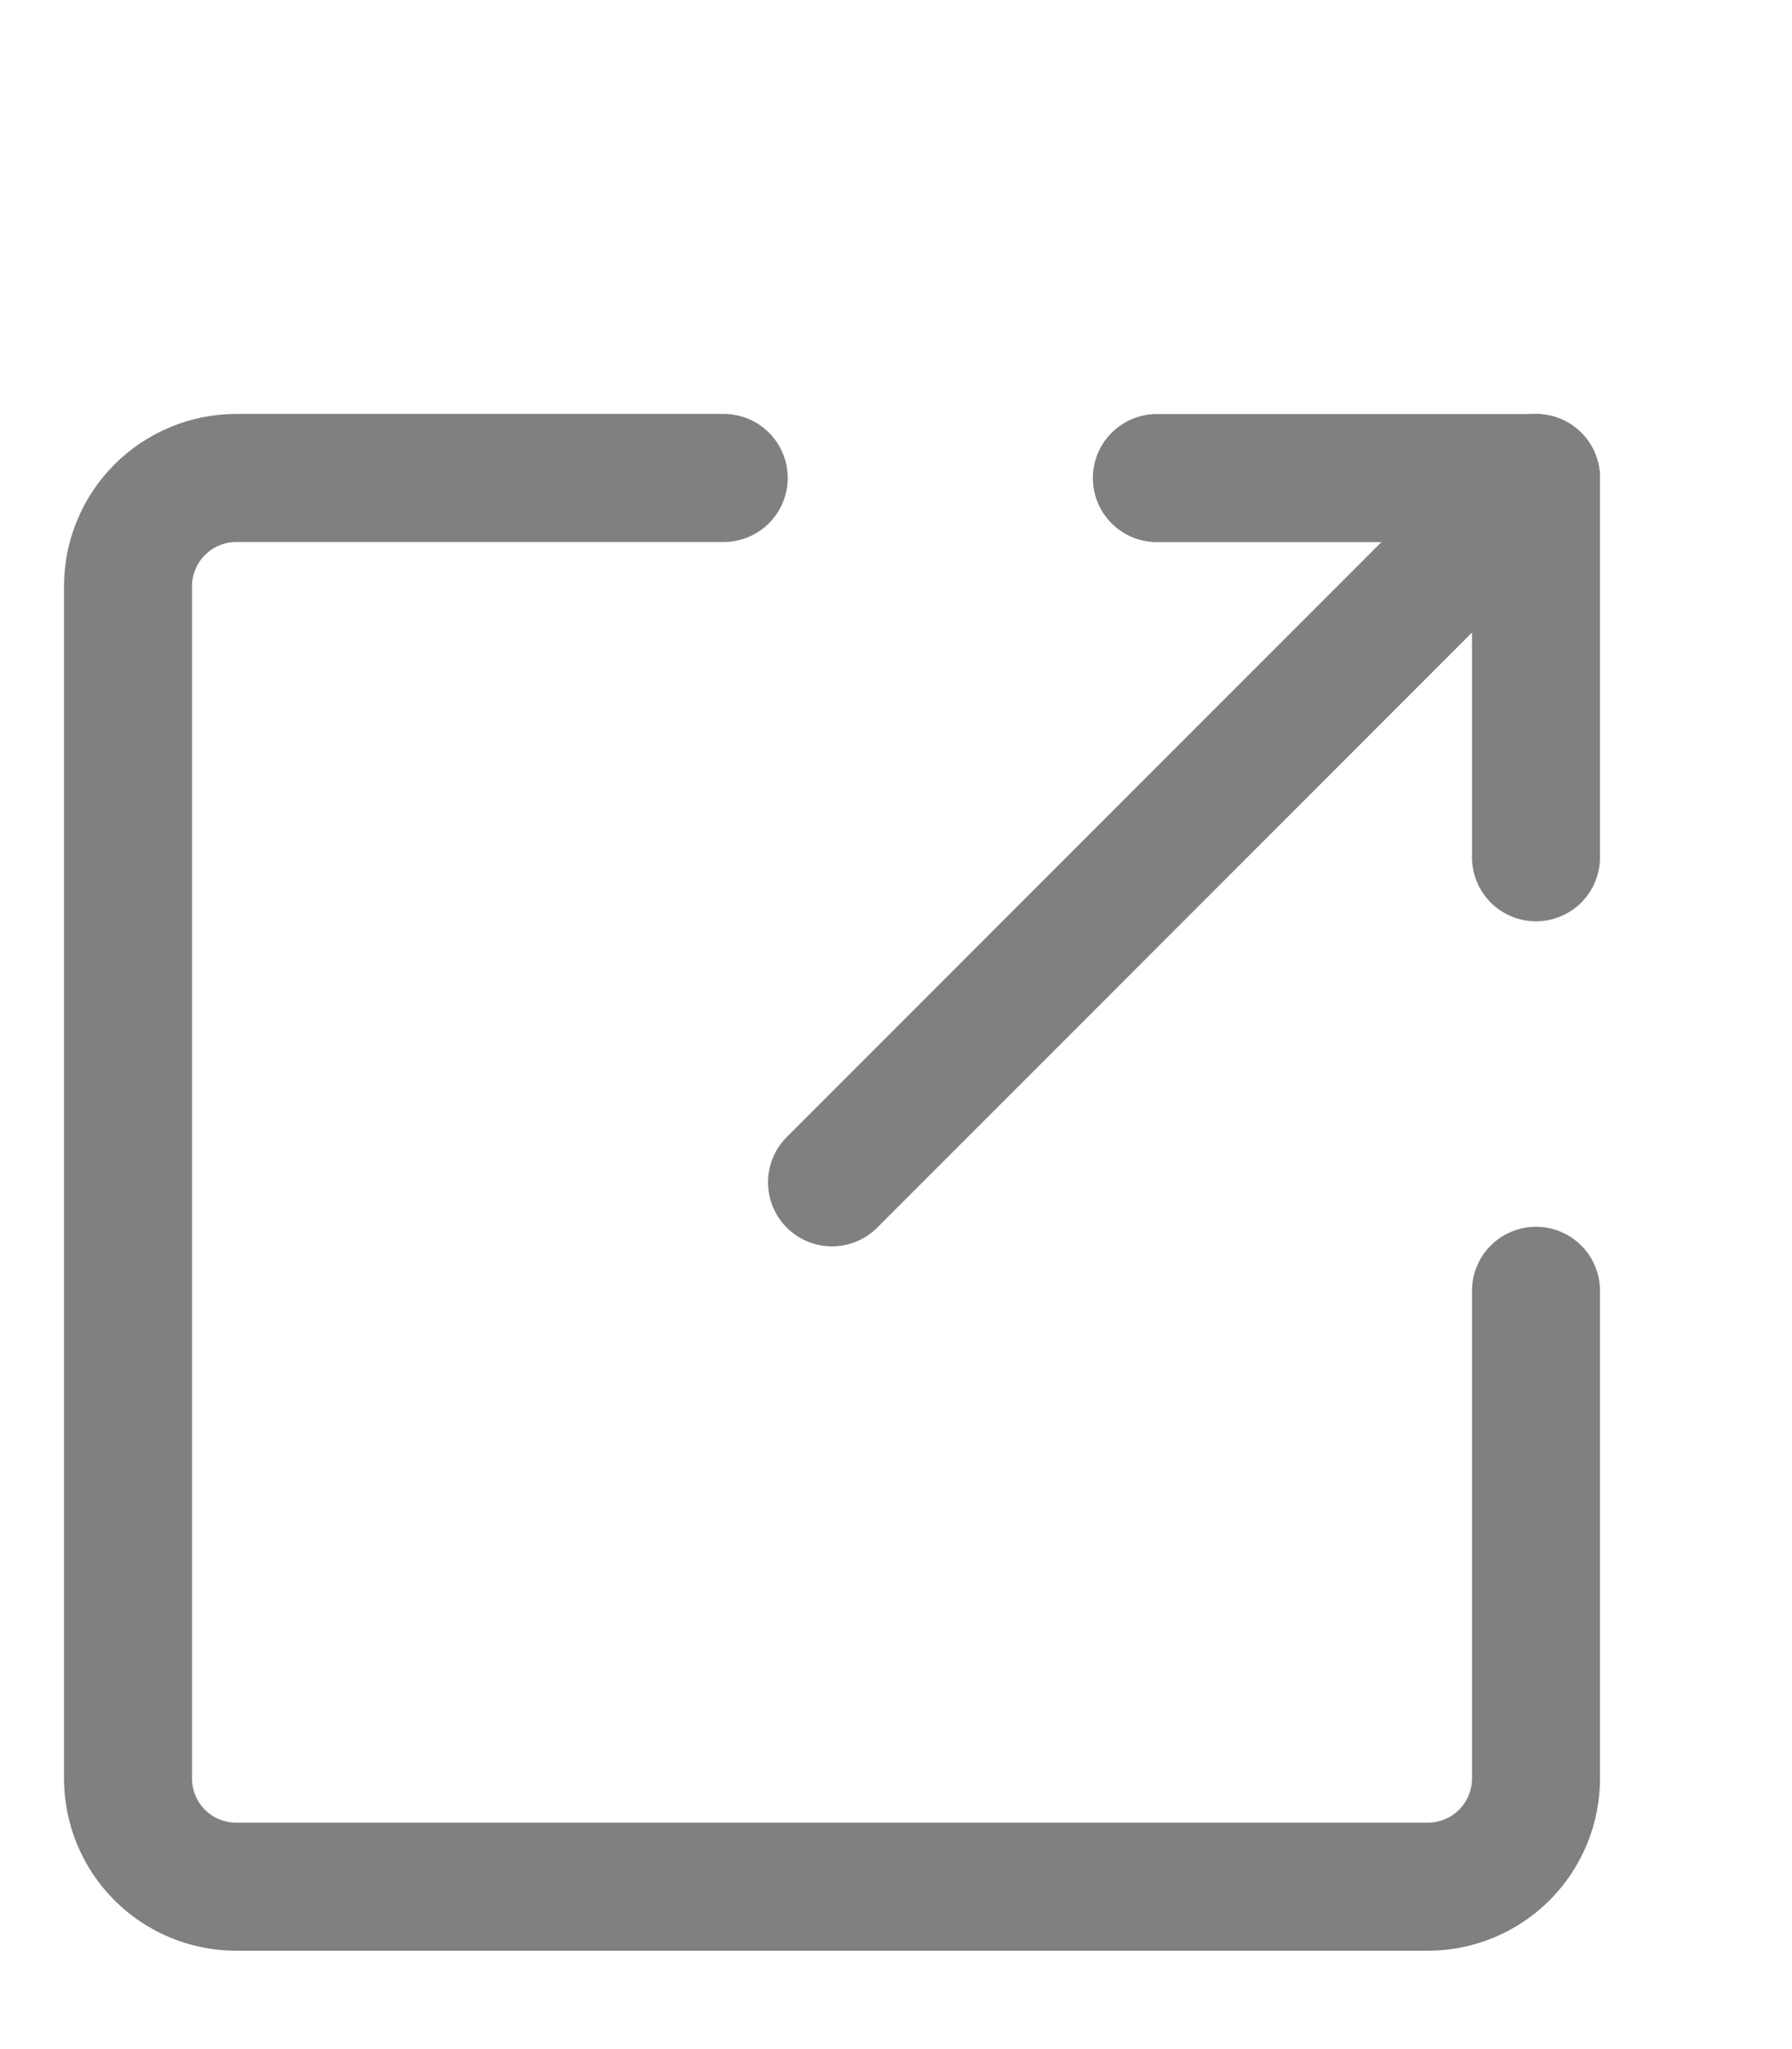 <svg width="14" height="16" viewBox="0 0 14 16" fill="none" xmlns="http://www.w3.org/2000/svg">
<g clip-path="url(#clip0_2_745)">
<path d="M12 10.079L12 13.886C12 14.111 11.911 14.326 11.752 14.485C11.594 14.643 11.378 14.732 11.154 14.732L1.846 14.732C1.622 14.732 1.406 14.643 1.248 14.485C1.089 14.326 1 14.111 1 13.886L1 4.579C1 4.354 1.089 4.139 1.248 3.98C1.406 3.822 1.622 3.732 1.846 3.732L5.654 3.732" stroke="#808080" stroke-linecap="round" stroke-linejoin="round"/>
<path d="M9.038 3.733L12 3.733L12 6.694" stroke="#808080" stroke-linecap="round" stroke-linejoin="round"/>
<path d="M12 3.732L6.5 9.232" stroke="#808080" stroke-linecap="round" stroke-linejoin="round"/>
</g>
<defs>
<clipPath id="clip0_2_745">
<rect width="14" height="15" fill="white" transform="translate(0 0.732)"/>
</clipPath>
</defs>
</svg>
